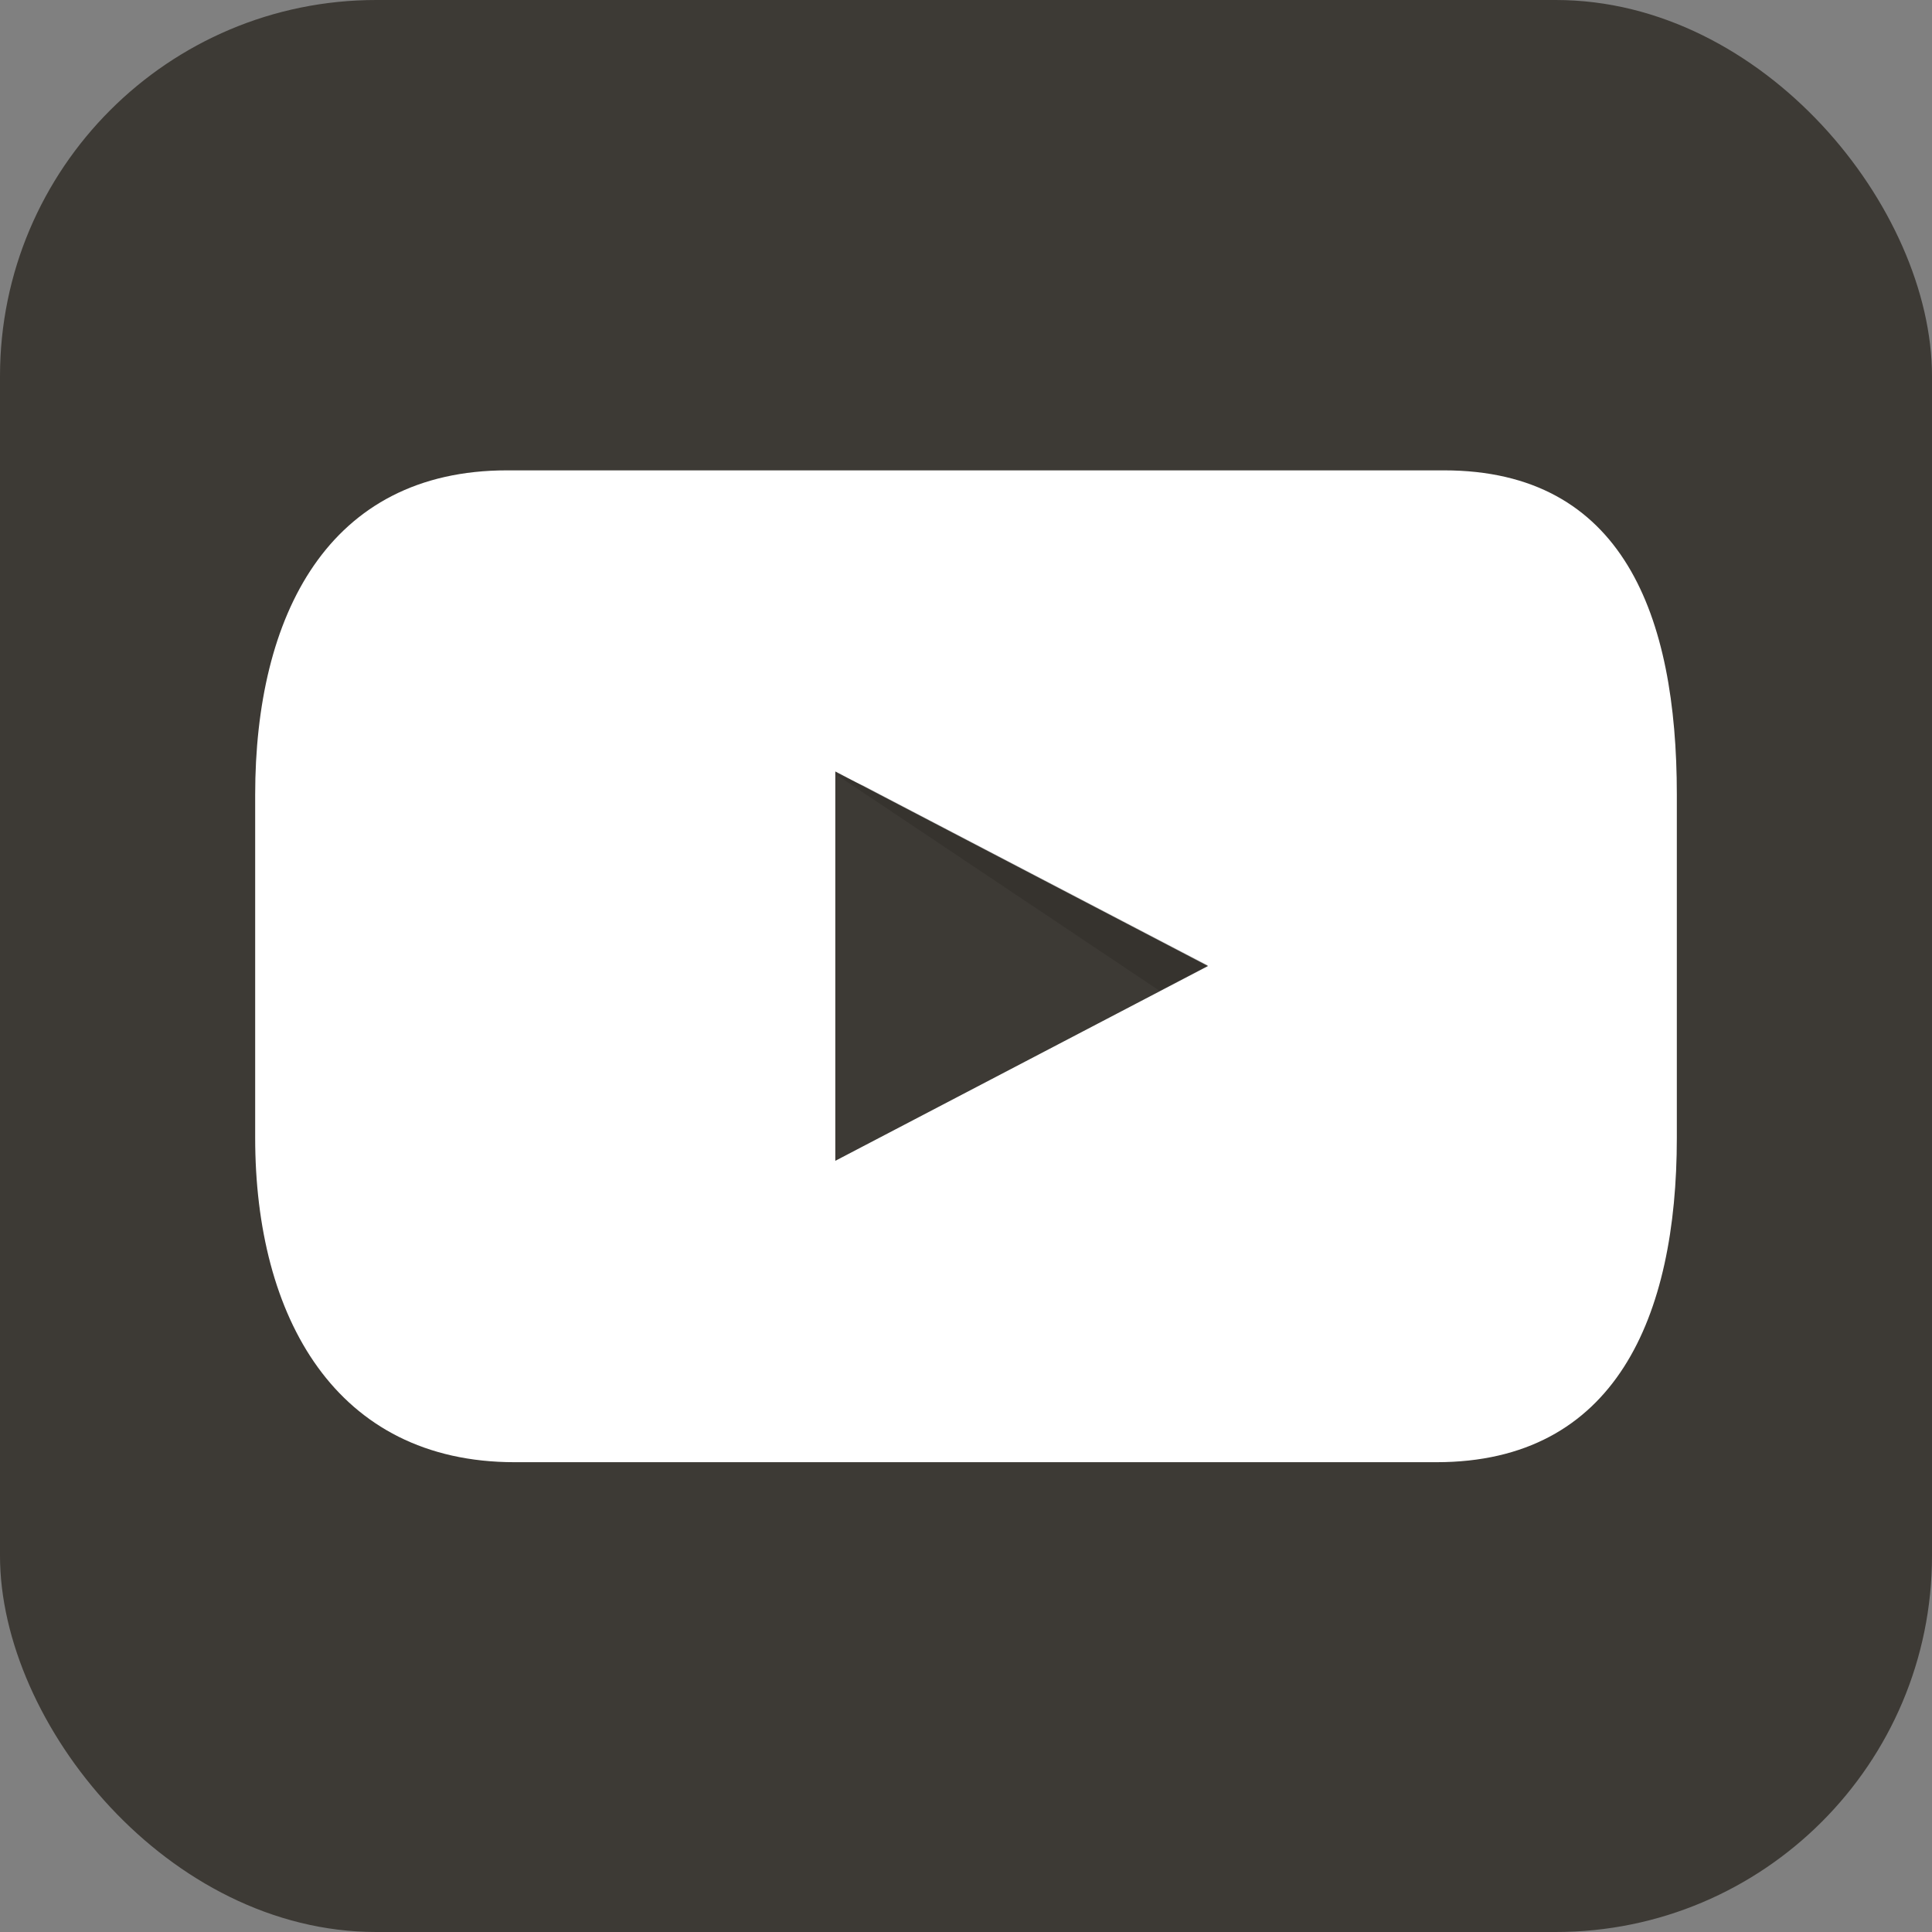 <svg xmlns="http://www.w3.org/2000/svg" viewBox="0 0 279.31 279.31"><rect x="0" y="0" width="279.31" height="279.31" fill="#808080" stroke="none"/><defs><style>.cls-1{fill:#3d3a35;}.cls-2{fill:#fff;}.cls-3{fill:#26231f;opacity:0.3;}</style></defs><g id="Warstwa_2" data-name="Warstwa 2"><g id="Calque_1" data-name="Calque 1"><rect class="cls-1" width="279.31" height="279.31" rx="54.39"/><path class="cls-2" d="M208.76,68H73.3c-25.89,0-36.41,21-36.41,46.9v49.59c0,25.91,11.62,46.9,37.52,46.9H207.67c25.89,0,34.75-21,34.75-46.9V114.86C242.42,89,234.67,68,208.76,68Zm-88,99.82V111.53l53.88,28.13Z"/><polygon class="cls-3" points="120.74 111.87 167.61 143.22 174.63 139.57 124.9 113.62 120.74 111.81 120.74 111.87"/></g></g></svg>